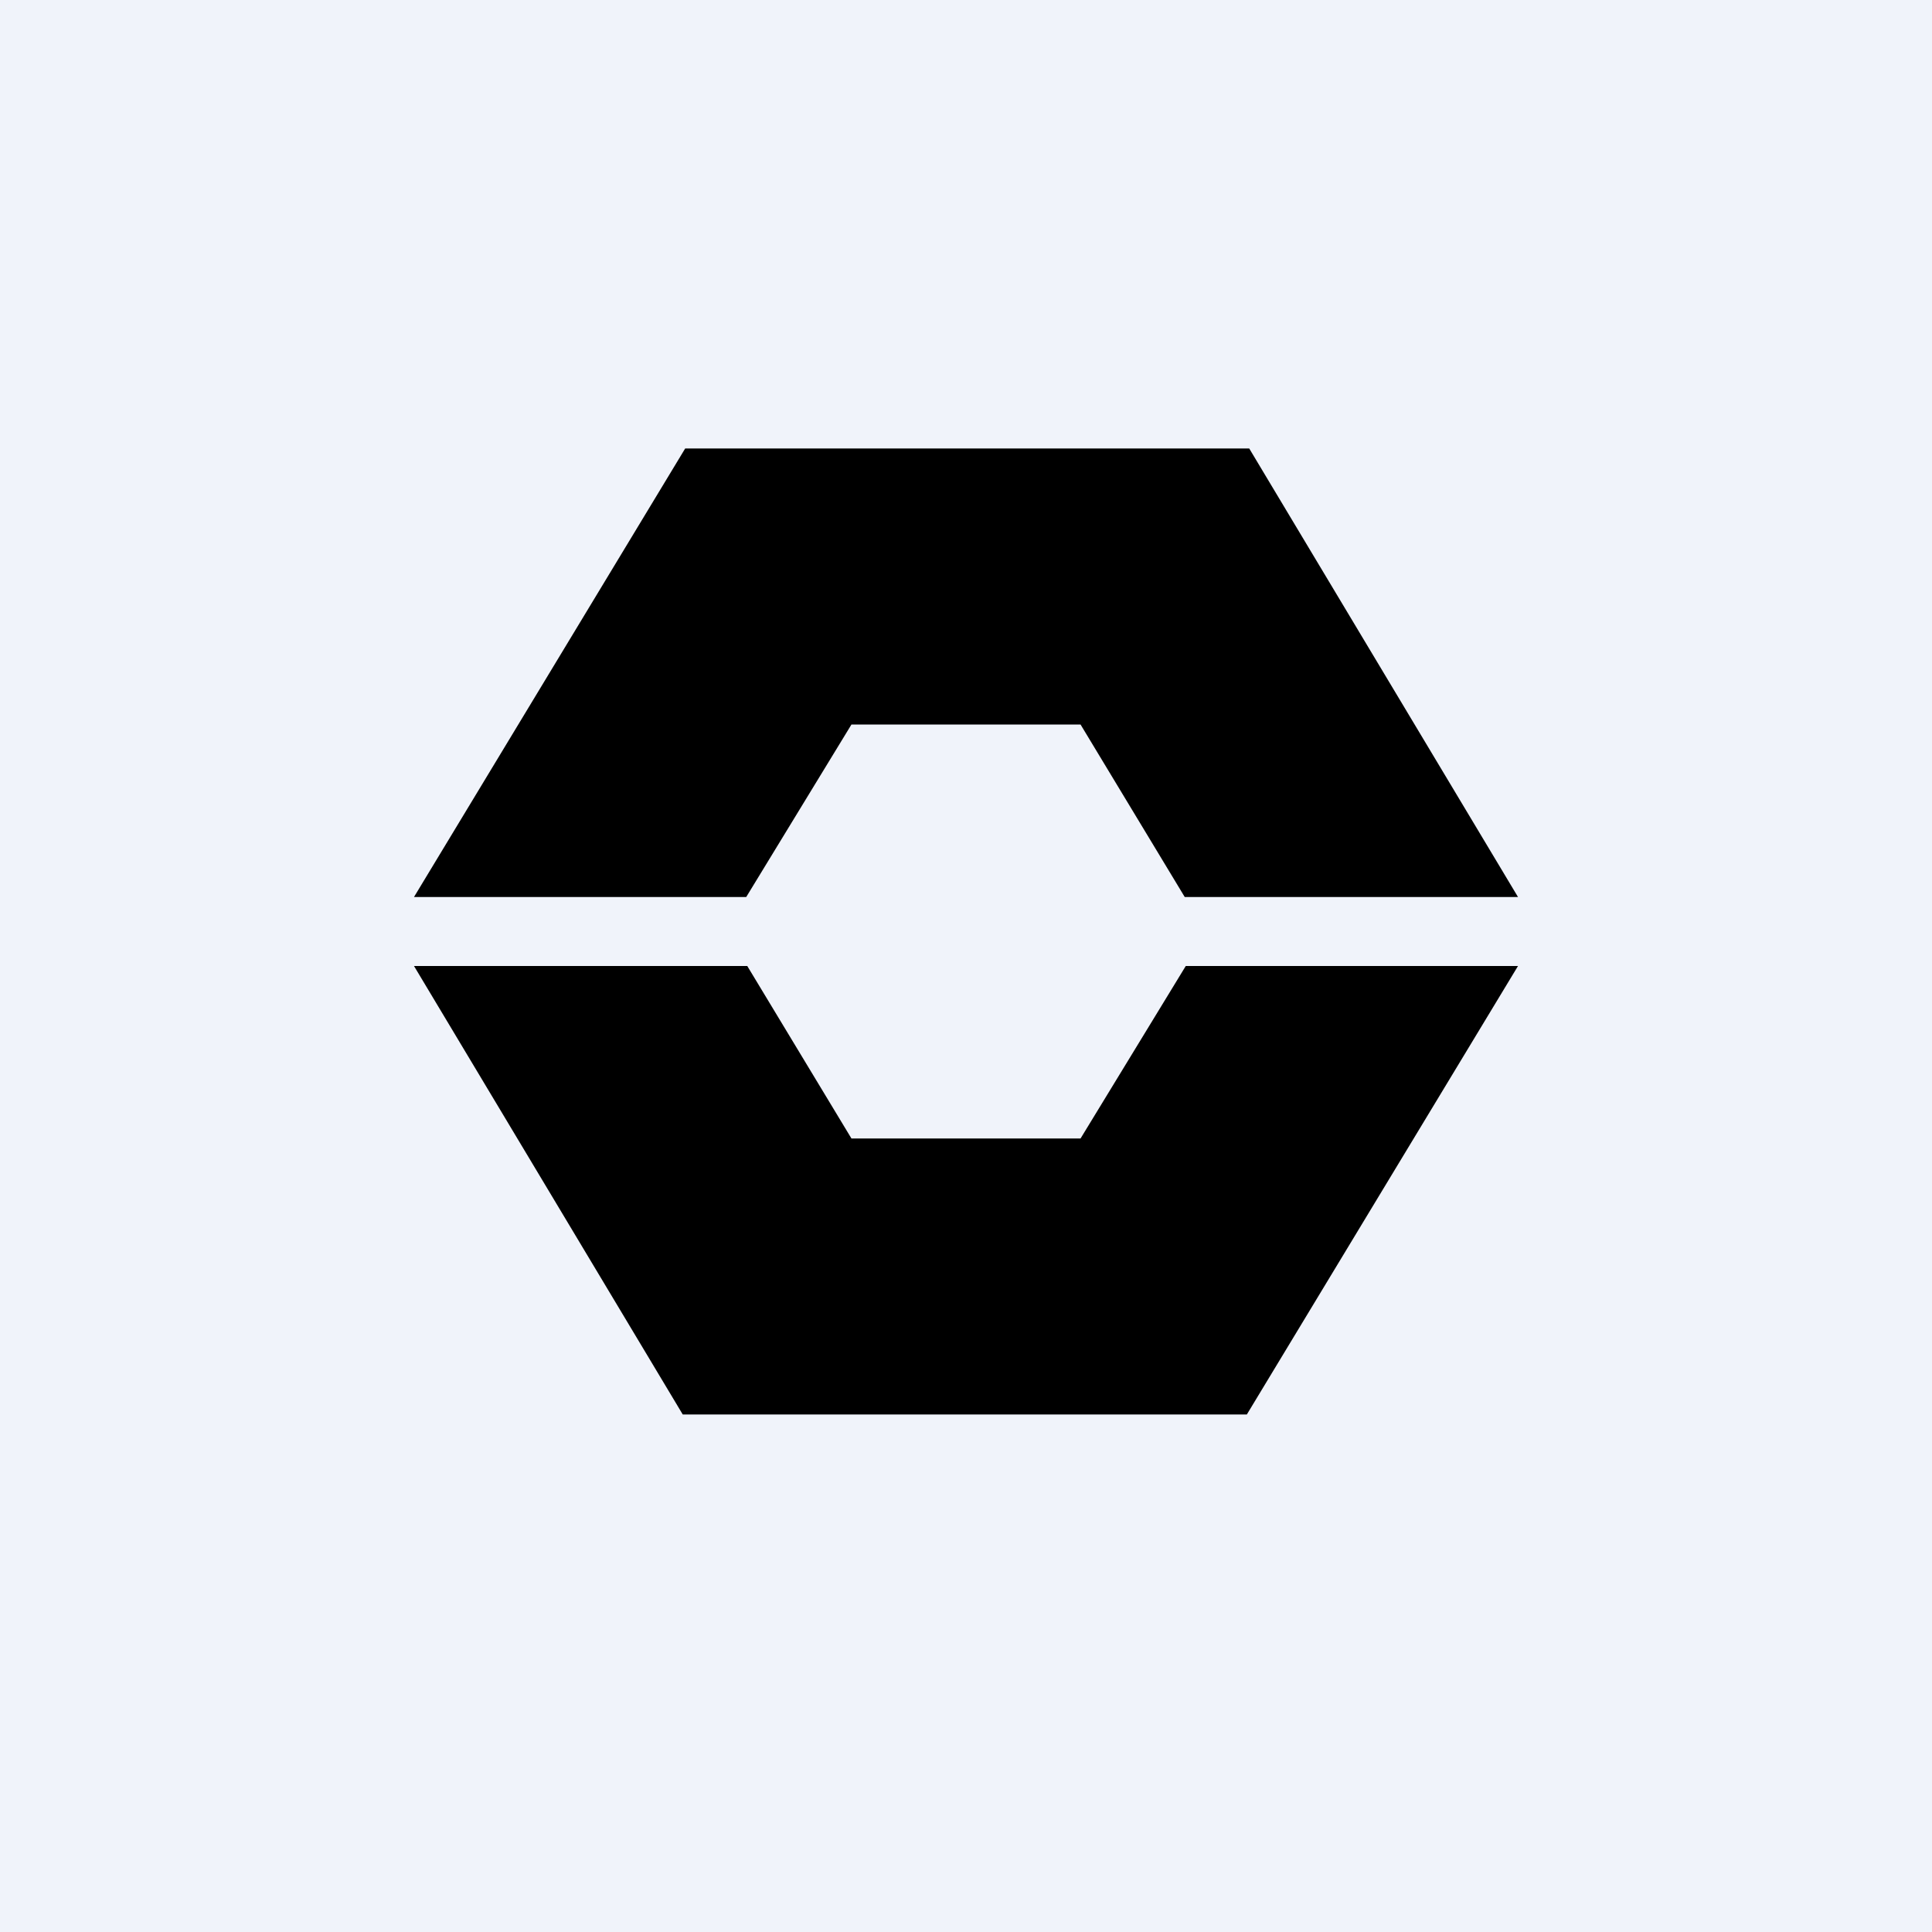 <!-- by TradingView --><svg width="56" height="56" viewBox="0 0 56 56" xmlns="http://www.w3.org/2000/svg"><path fill="#F0F3FA" d="M0 0h56v56H0z"/><path d="M34.34 26H44l-7.79-13H19.86L12 26h9.63l3.05-5h6.64l3.02 5Zm-12.68 2H12l7.79 13h16.35L44 28h-9.63l-3.05 5h-6.64l-3.02-5Z"/></svg>